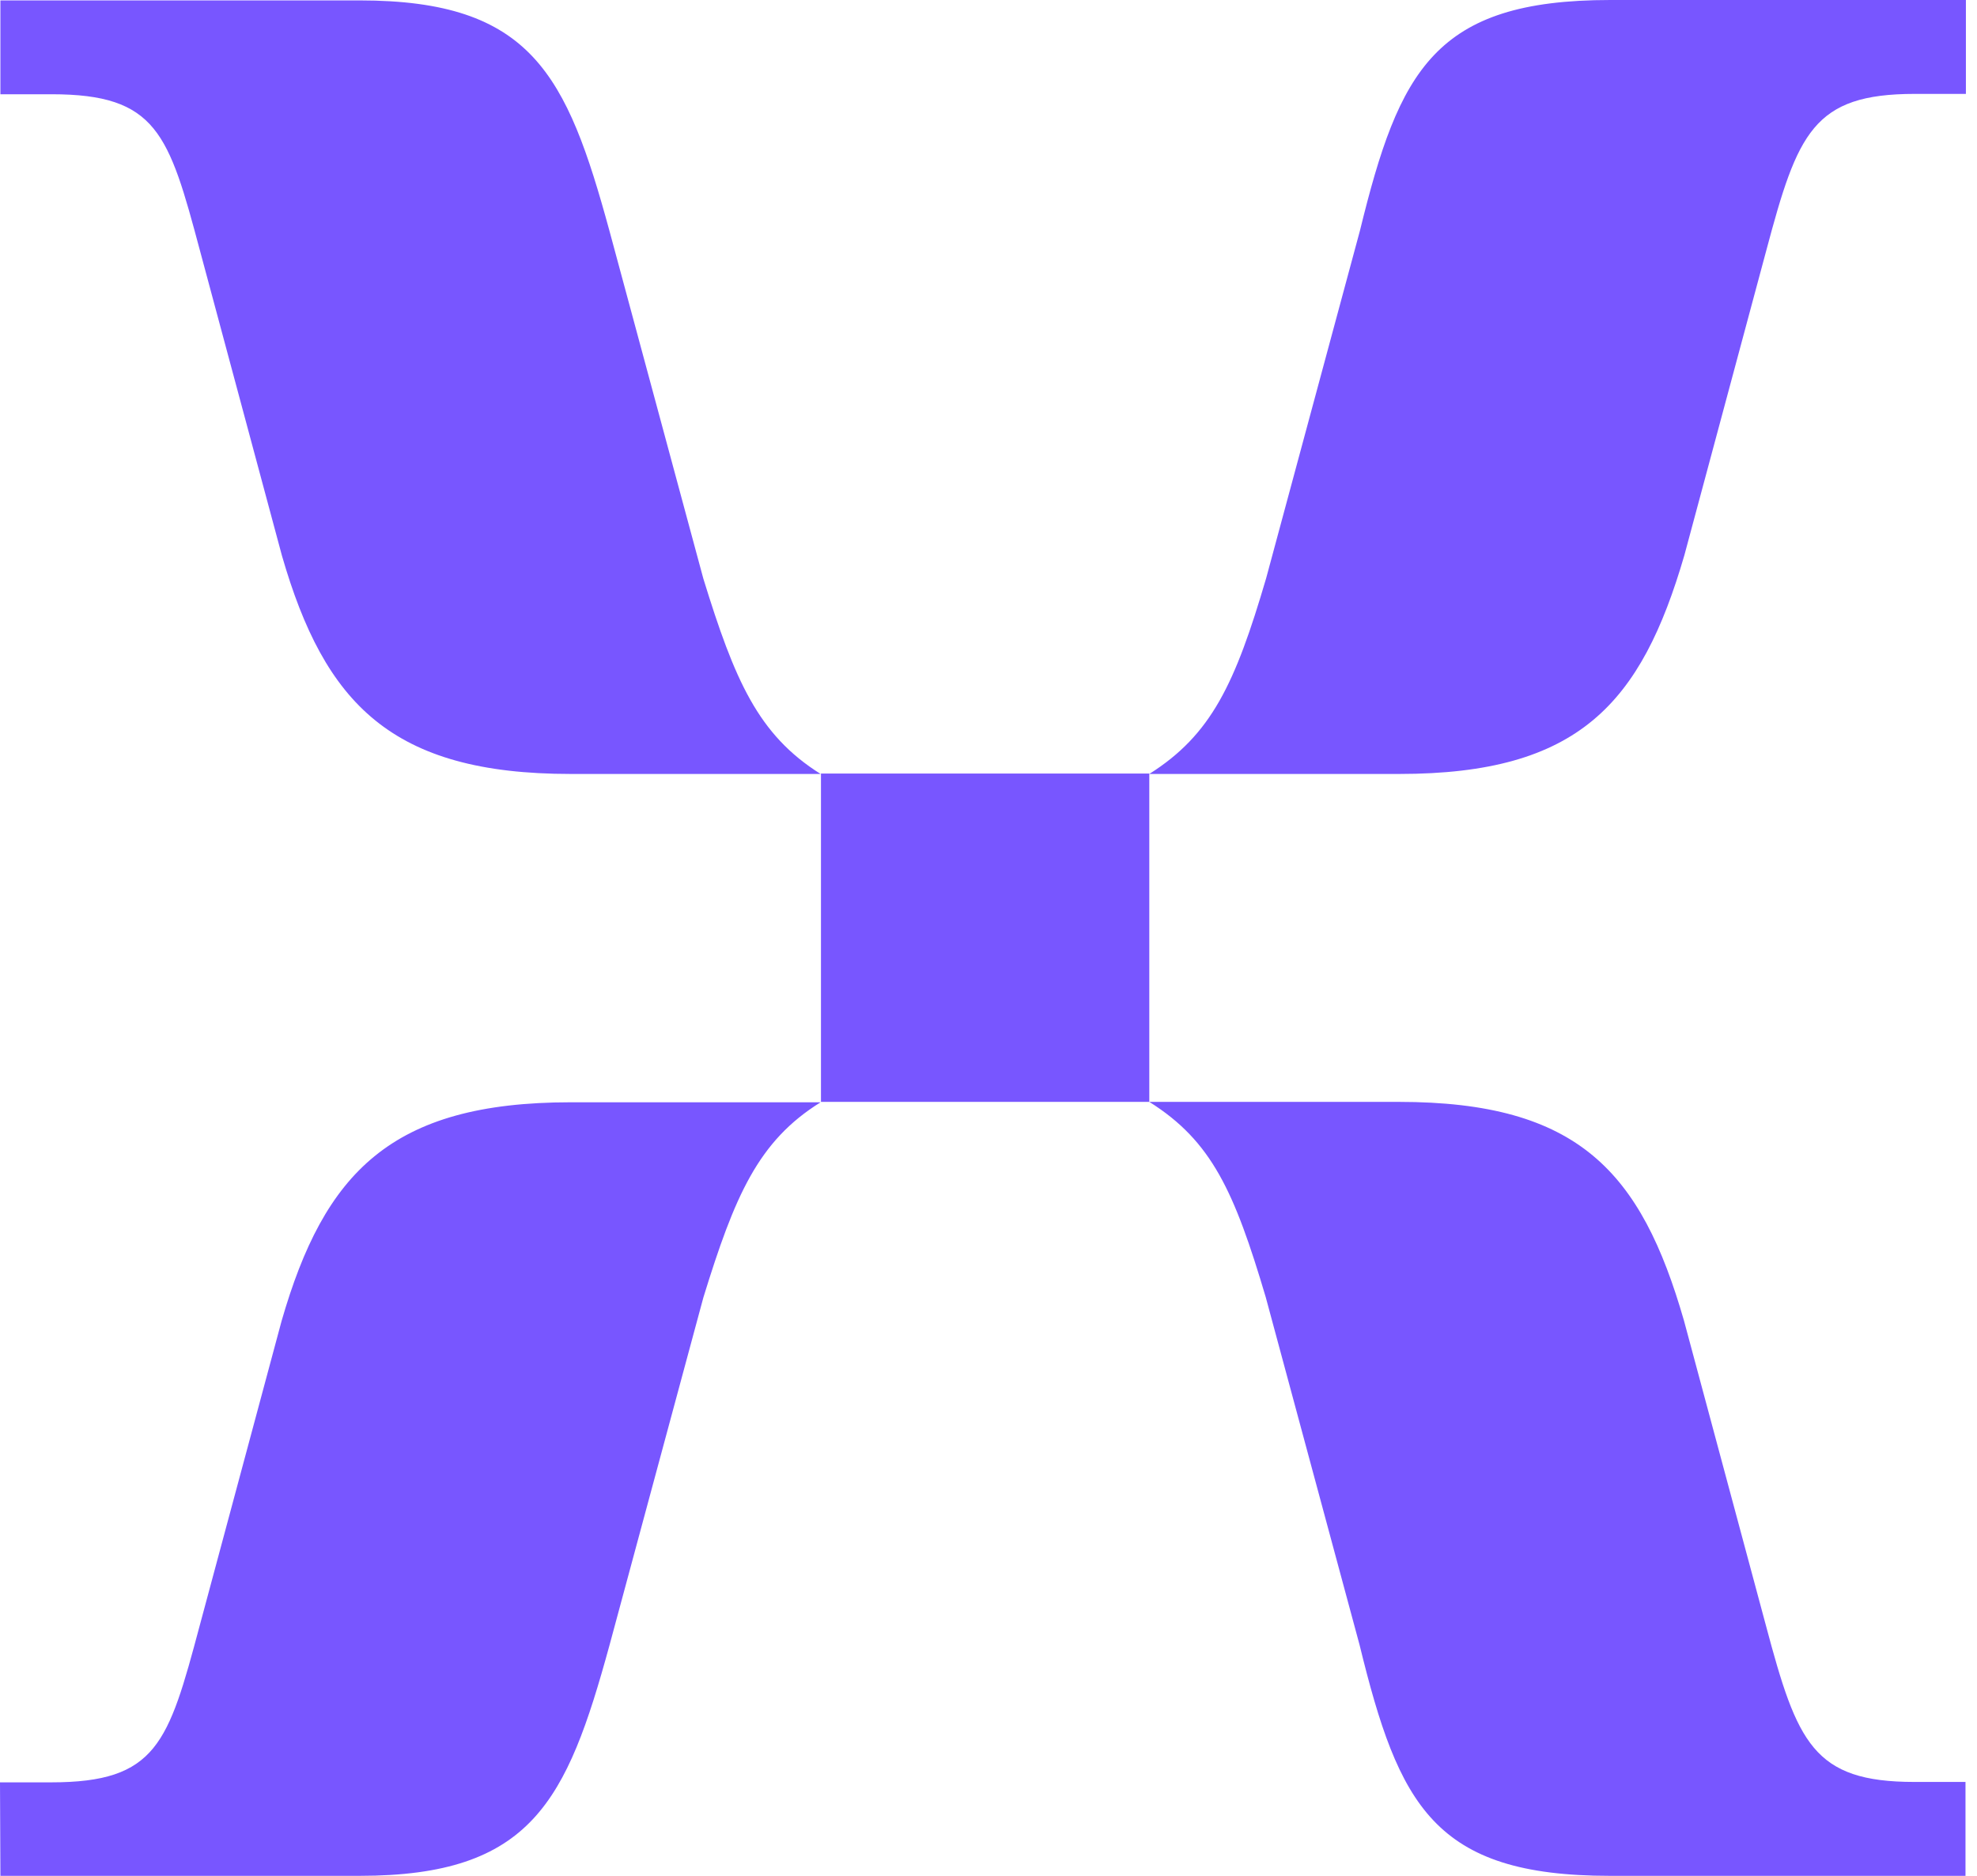 <svg width="39" height="37" viewBox="0 0 39 37" fill="none" xmlns="http://www.w3.org/2000/svg">
<g clip-path="url(#clip0_22_238)">
<path d="M11.258 15.266H16.188C14.953 14.492 14.492 13.414 13.875 11.414L12.023 4.555C11.18 1.469 10.484 0.008 7.094 0.008H0.008V1.859H1.016C3.094 1.859 3.328 2.633 3.945 4.945L5.562 10.961C6.406 13.883 7.727 15.266 11.258 15.266ZM22.672 15.266H27.602C31.148 15.266 32.375 13.875 33.227 10.953L34.844 4.938C35.461 2.625 35.766 1.852 37.773 1.852H38.781V0H31.766C28.297 0 27.602 1.391 26.828 4.547L24.977 11.406C24.367 13.484 23.898 14.492 22.672 15.266ZM16.195 21.734H22.672V15.258H16.195V21.734ZM0.008 37H7.094C10.484 37 11.18 35.531 12.023 32.453L13.875 25.594C14.492 23.594 14.953 22.508 16.188 21.742H11.258C7.711 21.742 6.398 23.133 5.555 26.055L3.938 32.07C3.32 34.383 3.094 35.156 1.008 35.156H0L0.008 37ZM31.758 37H38.773V35.148H37.766C35.766 35.148 35.453 34.375 34.836 32.062L33.219 26.047C32.375 23.117 31.141 21.734 27.594 21.734H22.672C23.906 22.508 24.352 23.508 24.969 25.586L26.82 32.445C27.594 35.609 28.289 37 31.758 37Z" fill="#7856FF"/>
</g>
<defs>
<clipPath id="clip0_22_238">
<rect width="38.781" height="37" fill="white"/>
</clipPath>
</defs>
</svg>
